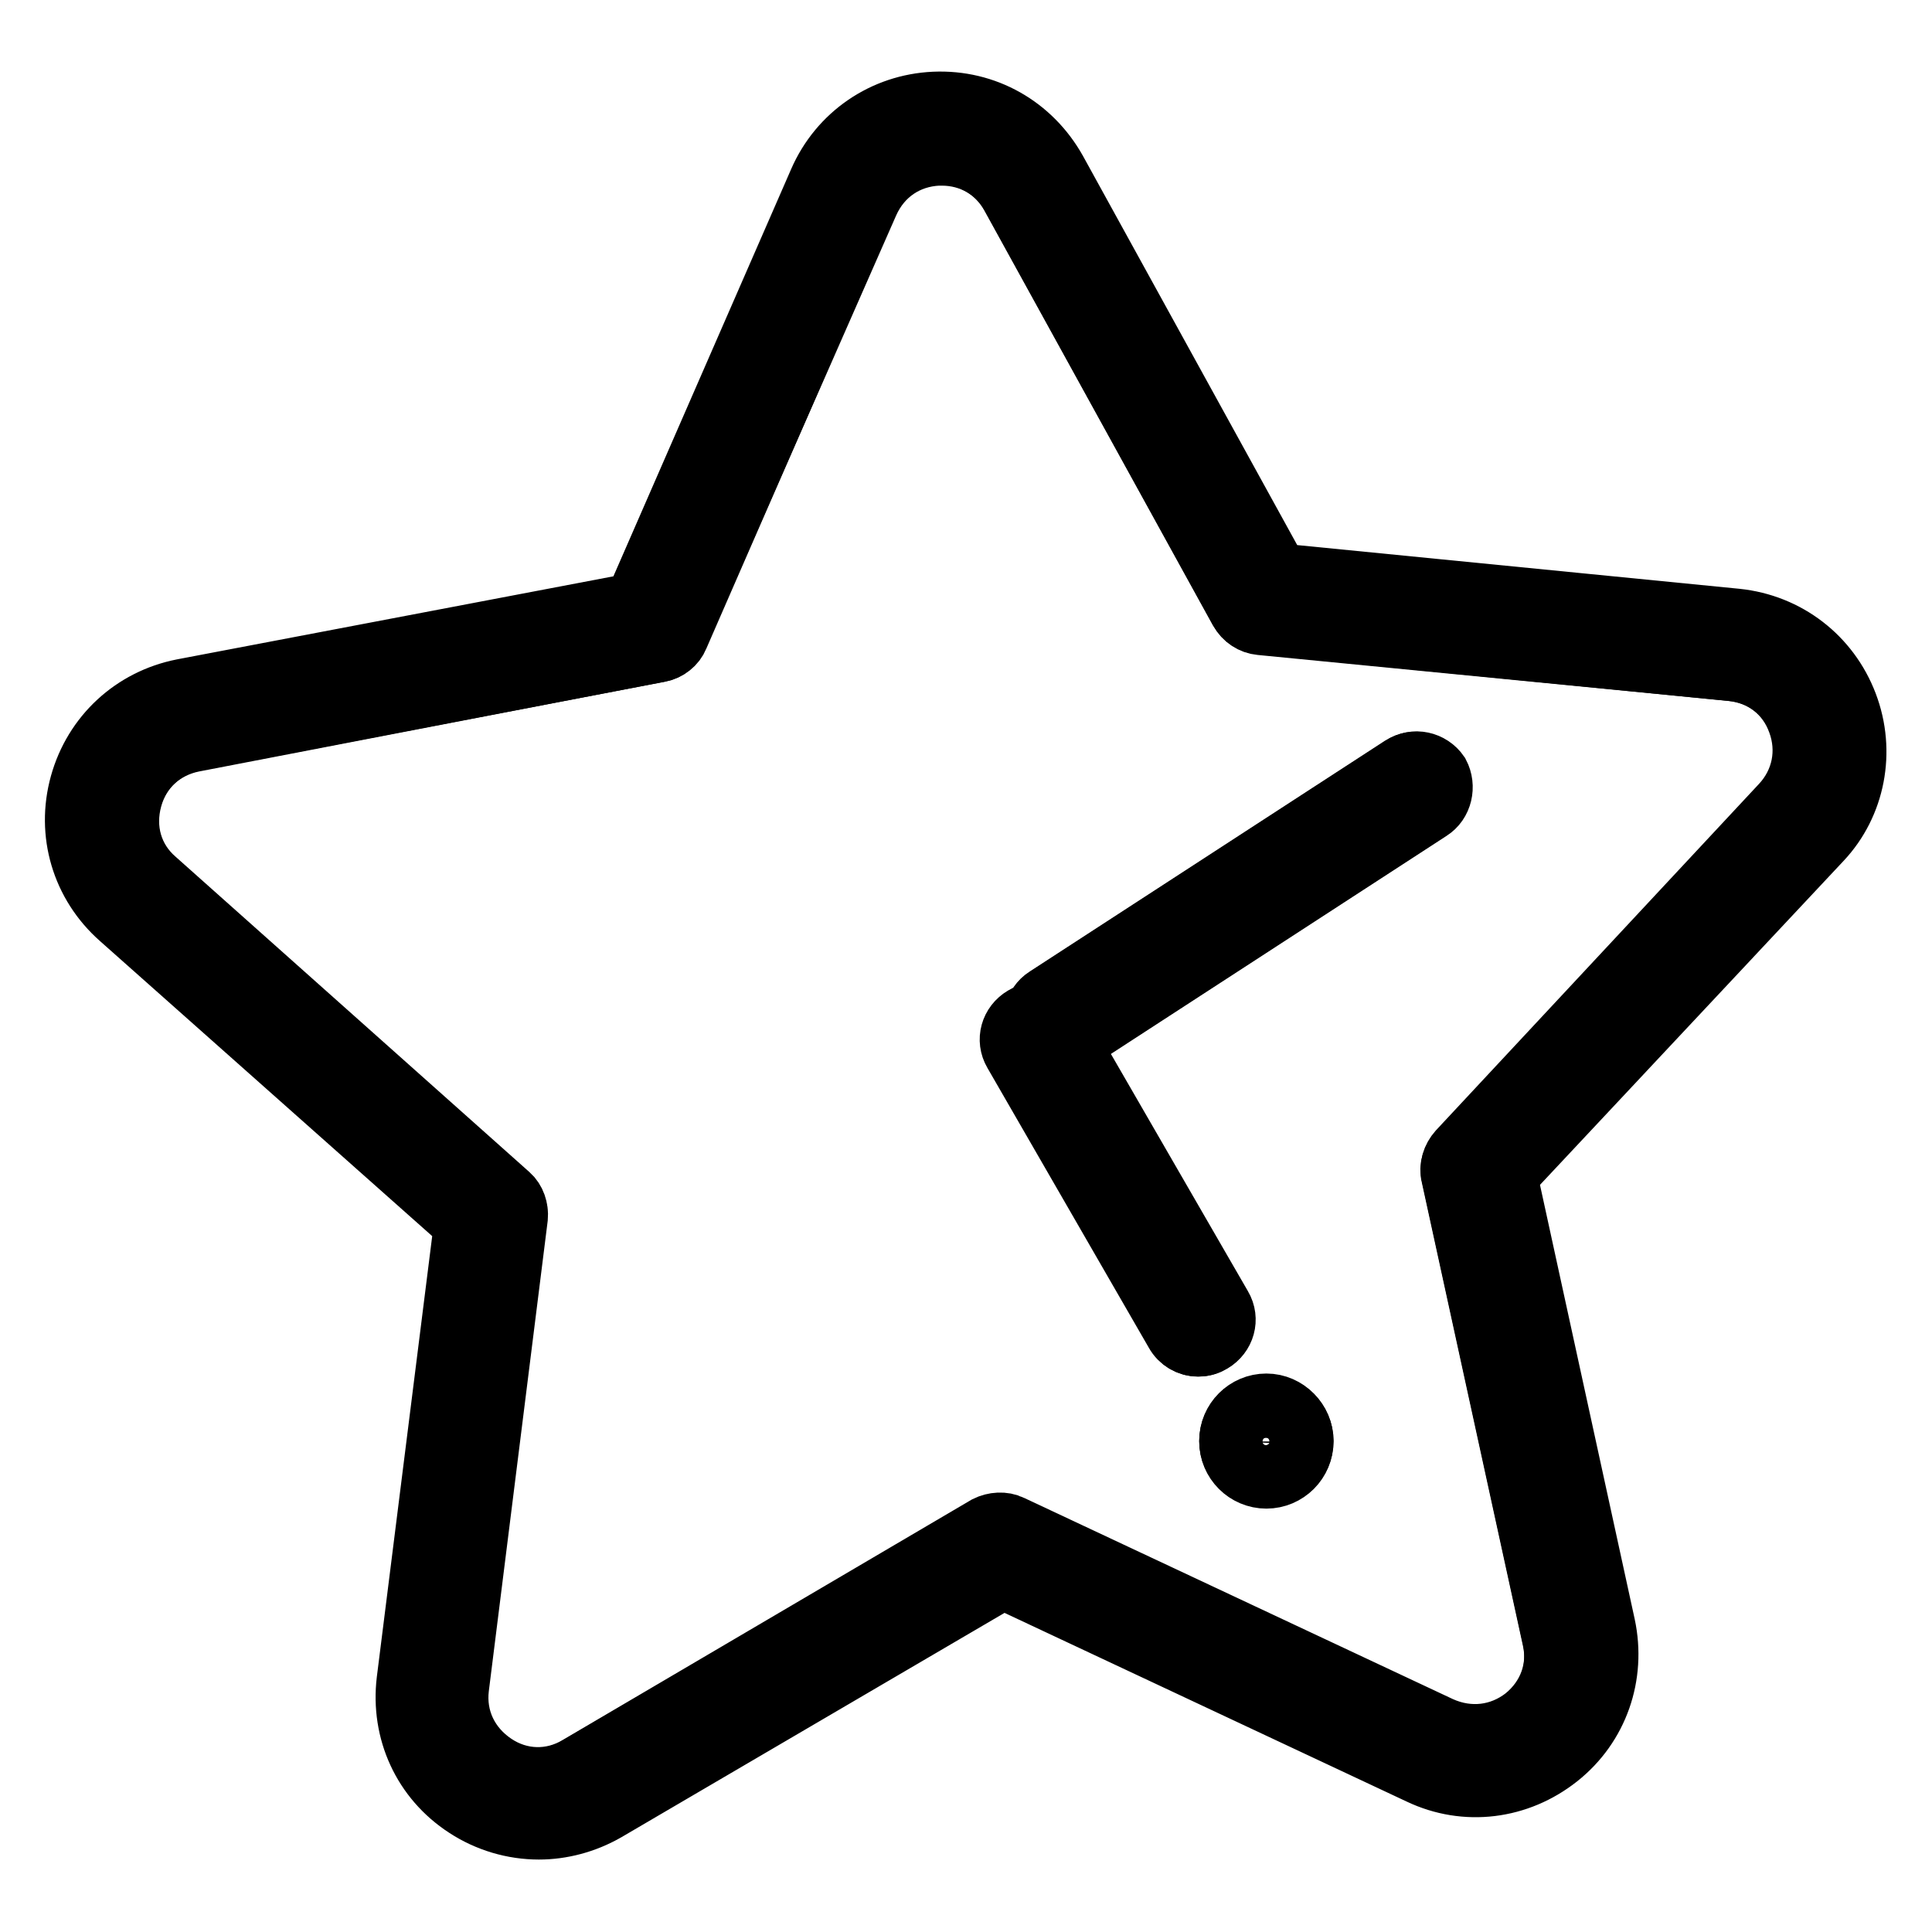 <?xml version="1.0" encoding="utf-8"?>
<!-- Svg Vector Icons : http://www.onlinewebfonts.com/icon -->
<!DOCTYPE svg PUBLIC "-//W3C//DTD SVG 1.1//EN" "http://www.w3.org/Graphics/SVG/1.1/DTD/svg11.dtd">
<svg version="1.1" xmlns="http://www.w3.org/2000/svg" xmlns:xlink="http://www.w3.org/1999/xlink" x="0px" y="0px" viewBox="0 0 256 256" enable-background="new 0 0 256 256" xml:space="preserve">
<g> <path stroke-width="8" fill-opacity="0" stroke="#000000"  d="M164.2,191c0,1.9,1.6,3.5,3.5,3.5c1.9,0,3.5-1.6,3.5-3.5c0,0,0,0,0,0c0-1.9-1.6-3.5-3.5-3.5 S164.3,189,164.2,191C164.2,191,164.2,191,164.2,191z"/> <path stroke-width="8" fill-opacity="0" stroke="#000000"  d="M238.3,95.7c-1.4-3.8-4.7-6.4-8.8-6.8L167,82.8c-1.1-0.1-2.2-0.8-2.7-1.8l-30.3-55 c-1.9-3.4-5.3-5.4-9.2-5.4h-0.5c-4.1,0.2-7.5,2.5-9.2,6.3L89.8,84.4c-0.5,1.1-1.4,1.8-2.5,2L25.6,98.3c-4,0.8-7.1,3.6-8.2,7.6 c-1.1,3.9,0.1,7.9,3.1,10.7l46.9,41.8c0.9,0.8,1.3,1.9,1.1,3l-7.8,62.3c-0.5,4.1,1.2,7.8,4.7,10.1c3.4,2.3,7.6,2.4,11.1,0.3 l54.2-31.7c1-0.6,2.2-0.6,3.3-0.1l56.9,26.7c3.7,1.8,7.8,1.3,11.1-1.3c3.2-2.5,4.6-6.5,3.7-10.5l-13.4-61.4 c-0.3-1.1,0.1-2.3,0.9-3.1l42.9-45.8C238.9,103.7,239.7,99.6,238.3,95.7L238.3,95.7z M167.8,195.9c-2.7,0-4.9-2.2-4.9-4.9 c0-2.7,2.2-4.9,4.9-4.9s4.9,2.2,4.9,4.9C172.7,193.7,170.5,195.9,167.8,195.9z M189.5,107.4L142.4,138c-0.2,0.1-0.4,0.2-0.6,0.3 l20.1,34.8c1,1.7,0.4,3.8-1.3,4.8c-0.5,0.3-1.1,0.5-1.8,0.5c-1.2,0-2.4-0.6-3-1.8l-21.4-37.1c-1-1.7-0.4-3.8,1.3-4.8 c0.5-0.3,1-0.4,1.5-0.5c0.2-0.8,0.7-1.6,1.5-2.1l47.1-30.6c1.6-1.1,3.8-0.6,4.9,1C191.6,104.2,191.1,106.4,189.5,107.4L189.5,107.4 z"/> <path stroke-width="8" fill-opacity="0" stroke="#000000"  d="M244.8,93.3c-2.4-6.3-8-10.6-14.7-11.3l-60.7-6l-29.4-53.4c-3.3-5.9-9.4-9.4-16.2-9.1 c-6.7,0.3-12.6,4.3-15.3,10.5L84.1,79.9L24.2,91.3c-6.6,1.3-11.8,6.1-13.6,12.6s0.2,13.3,5.3,17.8l45.6,40.5l-7.6,60.5 c-0.8,6.7,2.1,13.1,7.8,16.8c2.9,1.9,6.3,2.9,9.7,2.9c3,0,6.1-0.8,8.9-2.4l52.6-30.8l55.2,25.9c6.1,2.9,13.1,2,18.4-2.2 c5.3-4.2,7.6-10.9,6.2-17.5l-13-59.6l41.7-44.5C245.8,106.6,247.2,99.6,244.8,93.3L244.8,93.3z M193.2,152.5 c-0.8,0.9-1.1,2-0.9,3.1l13.4,61.4c0.9,4-0.5,7.9-3.7,10.5c-3.2,2.5-7.3,3-11.1,1.3l-56.9-26.7c-1-0.5-2.3-0.4-3.3,0.1L76.6,234 c-3.5,2.1-7.7,2-11.1-0.3c-3.4-2.3-5.2-6-4.7-10.1l7.8-62.3c0.1-1.1-0.3-2.3-1.1-3l-46.9-41.8c-3.1-2.7-4.2-6.7-3.1-10.7 s4.2-6.8,8.2-7.6l61.7-11.8c1.1-0.2,2.1-1,2.5-2L115,26.8c1.6-3.8,5.1-6.1,9.2-6.3h0.5c3.9,0,7.3,2,9.2,5.4l30.3,55 c0.6,1,1.6,1.7,2.7,1.8l62.5,6.2c4.1,0.4,7.4,2.9,8.8,6.8c1.4,3.8,0.6,7.9-2.2,10.9L193.2,152.5z"/> <path stroke-width="8" fill-opacity="0" stroke="#000000"  d="M185.7,101.5l-47.1,30.6c-0.8,0.5-1.3,1.3-1.5,2.1c-0.5,0-1,0.2-1.5,0.5c-1.7,1-2.3,3.1-1.3,4.8l21.4,37.1 c0.6,1.1,1.8,1.8,3,1.8c0.6,0,1.2-0.1,1.8-0.5c1.7-1,2.3-3.1,1.3-4.8l-20.1-34.8c0.2-0.1,0.4-0.1,0.6-0.3l47.1-30.6 c1.6-1.1,2.1-3.2,1-4.9C189.4,100.9,187.3,100.5,185.7,101.5L185.7,101.5z M167.8,186c-2.7,0-4.9,2.2-4.9,4.9 c0,2.7,2.2,4.9,4.9,4.9s4.9-2.2,4.9-4.9C172.7,188.3,170.5,186,167.8,186z M167.8,194.5c-1.9,0-3.5-1.6-3.5-3.5 c0-1.9,1.6-3.5,3.5-3.5s3.5,1.6,3.5,3.5C171.3,192.9,169.7,194.5,167.8,194.5z"/></g>
</svg>